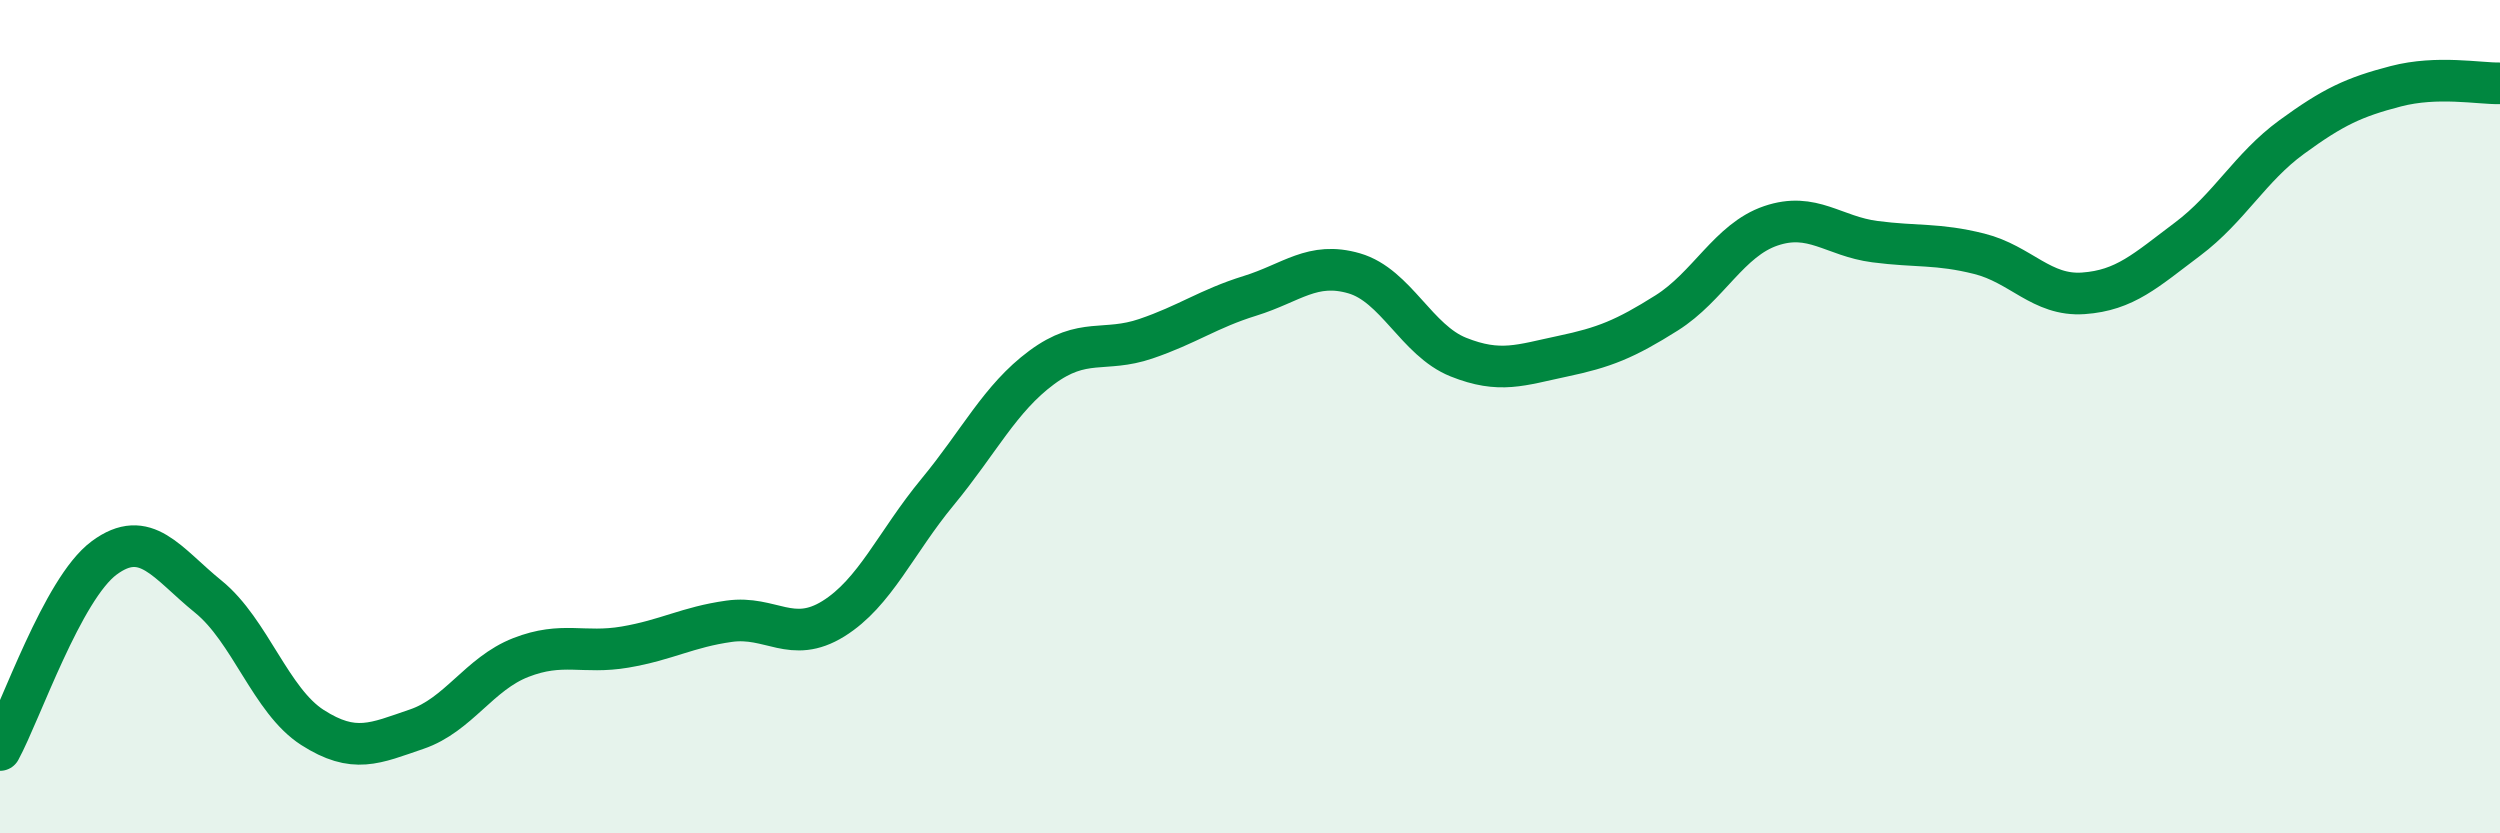 
    <svg width="60" height="20" viewBox="0 0 60 20" xmlns="http://www.w3.org/2000/svg">
      <path
        d="M 0,18 C 0.5,17.08 1.5,14.13 2.5,13.39 C 3.5,12.65 4,13.51 5,14.32 C 6,15.13 6.5,16.82 7.5,17.46 C 8.5,18.1 9,17.84 10,17.5 C 11,17.16 11.5,16.17 12.5,15.78 C 13.5,15.39 14,15.7 15,15.53 C 16,15.36 16.5,15.05 17.5,14.91 C 18.5,14.77 19,15.47 20,14.85 C 21,14.23 21.5,13.02 22.5,11.81 C 23.5,10.6 24,9.56 25,8.82 C 26,8.08 26.5,8.47 27.5,8.13 C 28.5,7.79 29,7.41 30,7.1 C 31,6.79 31.5,6.27 32.5,6.56 C 33.5,6.85 34,8.17 35,8.57 C 36,8.97 36.5,8.76 37.5,8.55 C 38.5,8.34 39,8.14 40,7.51 C 41,6.88 41.5,5.76 42.5,5.42 C 43.5,5.08 44,5.67 45,5.8 C 46,5.93 46.5,5.84 47.5,6.09 C 48.5,6.34 49,7.11 50,7.04 C 51,6.97 51.5,6.49 52.5,5.74 C 53.5,4.99 54,4.02 55,3.29 C 56,2.56 56.5,2.33 57.5,2.07 C 58.5,1.81 59.5,2.01 60,2L60 20L0 20Z"
        fill="#008740"
        opacity="0.1"
        stroke-linecap="round"
        stroke-linejoin="round"
      />
      <path
        d="M 0,18 C 0.5,17.08 1.5,14.13 2.5,13.39 C 3.5,12.65 4,13.51 5,14.32 C 6,15.13 6.5,16.82 7.5,17.46 C 8.5,18.1 9,17.84 10,17.5 C 11,17.16 11.5,16.17 12.5,15.78 C 13.5,15.39 14,15.7 15,15.53 C 16,15.36 16.5,15.05 17.5,14.91 C 18.5,14.77 19,15.47 20,14.85 C 21,14.23 21.5,13.02 22.5,11.81 C 23.5,10.6 24,9.56 25,8.82 C 26,8.08 26.5,8.47 27.5,8.13 C 28.5,7.79 29,7.41 30,7.1 C 31,6.79 31.5,6.27 32.5,6.56 C 33.5,6.85 34,8.17 35,8.57 C 36,8.97 36.5,8.76 37.5,8.55 C 38.5,8.34 39,8.14 40,7.51 C 41,6.88 41.5,5.76 42.5,5.42 C 43.5,5.08 44,5.67 45,5.8 C 46,5.93 46.5,5.84 47.5,6.09 C 48.5,6.34 49,7.11 50,7.04 C 51,6.97 51.5,6.49 52.5,5.74 C 53.5,4.99 54,4.02 55,3.29 C 56,2.56 56.5,2.33 57.5,2.07 C 58.5,1.81 59.5,2.01 60,2"
        stroke="#008740"
        stroke-width="1"
        fill="none"
        stroke-linecap="round"
        stroke-linejoin="round"
      />
    </svg>
  
